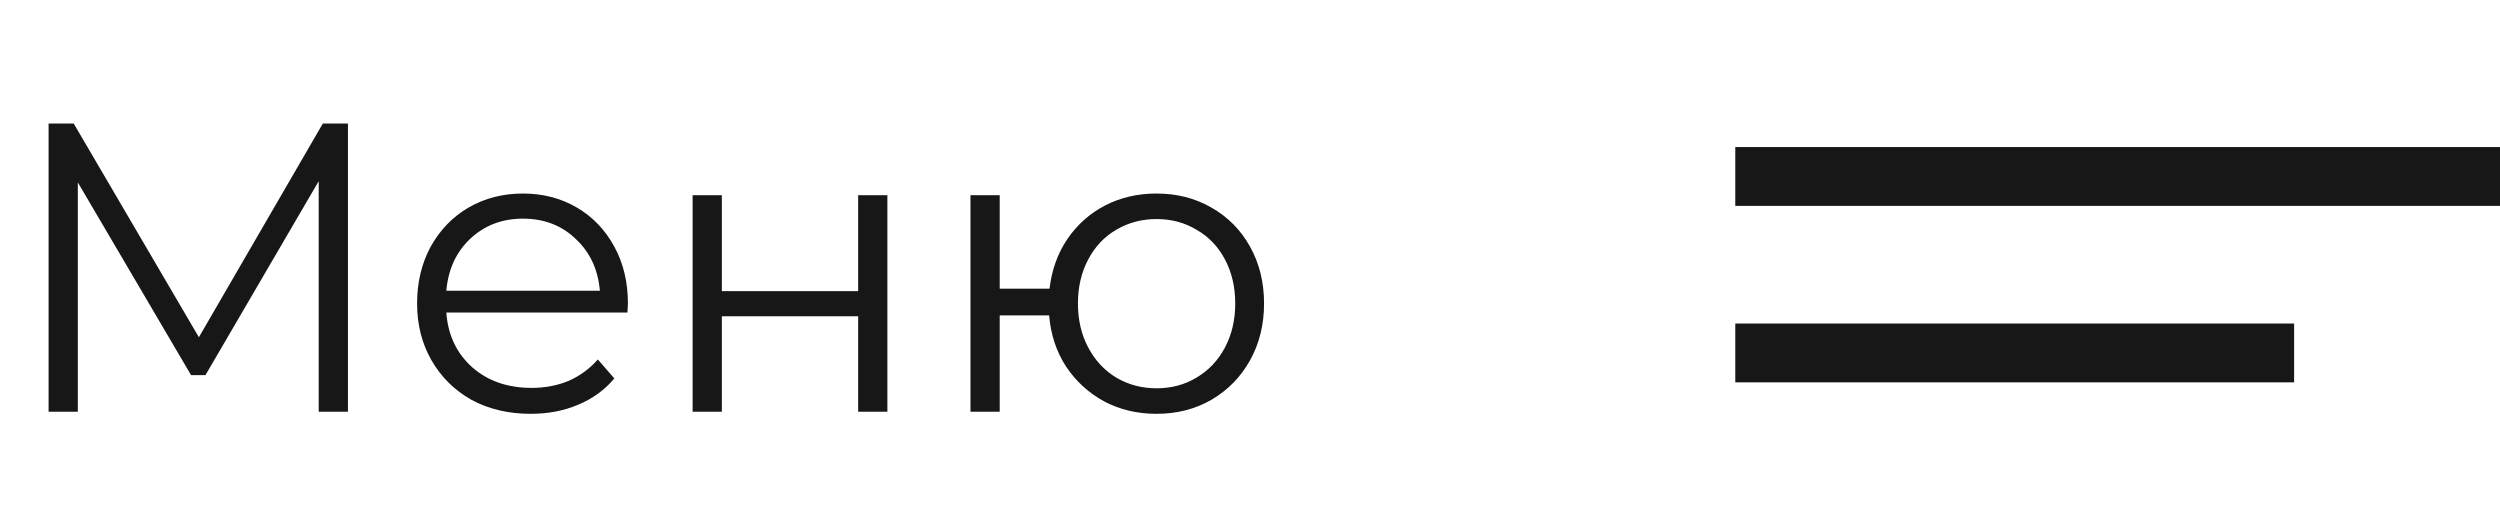 <?xml version="1.0" encoding="UTF-8"?> <svg xmlns="http://www.w3.org/2000/svg" width="85" height="18" viewBox="0 0 85 18" fill="none"> <rect x="59" y="5" width="26" height="2" fill="#171717"></rect> <rect x="59" y="11" width="19" height="2" fill="#171717"></rect> <path d="M11.83 4.2V14H10.836V6.16L6.986 12.754H6.496L2.646 6.202V14H1.652V4.2H2.506L6.762 11.466L10.976 4.2H11.83ZM21.334 10.626H15.175C15.23 11.391 15.524 12.012 16.056 12.488C16.588 12.955 17.261 13.188 18.073 13.188C18.53 13.188 18.95 13.109 19.332 12.95C19.715 12.782 20.047 12.539 20.326 12.222L20.887 12.866C20.56 13.258 20.149 13.557 19.654 13.762C19.169 13.967 18.633 14.07 18.044 14.07C17.288 14.07 16.616 13.911 16.029 13.594C15.45 13.267 14.997 12.819 14.671 12.25C14.344 11.681 14.181 11.037 14.181 10.318C14.181 9.599 14.335 8.955 14.643 8.386C14.96 7.817 15.389 7.373 15.931 7.056C16.481 6.739 17.097 6.58 17.779 6.58C18.46 6.58 19.071 6.739 19.613 7.056C20.154 7.373 20.578 7.817 20.887 8.386C21.195 8.946 21.349 9.59 21.349 10.318L21.334 10.626ZM17.779 7.434C17.069 7.434 16.472 7.663 15.986 8.12C15.511 8.568 15.24 9.156 15.175 9.884H20.396C20.331 9.156 20.056 8.568 19.57 8.12C19.095 7.663 18.497 7.434 17.779 7.434ZM23.549 6.636H24.543V9.898H29.177V6.636H30.171V14H29.177V10.752H24.543V14H23.549V6.636ZM39.324 6.58C40.015 6.58 40.635 6.739 41.186 7.056C41.746 7.373 42.185 7.817 42.502 8.386C42.819 8.955 42.978 9.599 42.978 10.318C42.978 11.037 42.819 11.681 42.502 12.25C42.185 12.819 41.746 13.267 41.186 13.594C40.635 13.911 40.015 14.07 39.324 14.07C38.671 14.07 38.078 13.93 37.546 13.65C37.014 13.361 36.58 12.964 36.244 12.46C35.917 11.956 35.726 11.377 35.67 10.724H33.99V14H32.996V6.636H33.99V9.814H35.684C35.759 9.179 35.959 8.619 36.286 8.134C36.622 7.639 37.051 7.257 37.574 6.986C38.097 6.715 38.68 6.58 39.324 6.58ZM39.324 13.202C39.828 13.202 40.281 13.081 40.682 12.838C41.093 12.595 41.415 12.255 41.648 11.816C41.881 11.377 41.998 10.878 41.998 10.318C41.998 9.758 41.881 9.259 41.648 8.82C41.415 8.381 41.093 8.045 40.682 7.812C40.281 7.569 39.828 7.448 39.324 7.448C38.82 7.448 38.363 7.569 37.952 7.812C37.551 8.045 37.233 8.381 37 8.82C36.767 9.259 36.65 9.758 36.65 10.318C36.65 10.878 36.767 11.377 37 11.816C37.233 12.255 37.551 12.595 37.952 12.838C38.363 13.081 38.82 13.202 39.324 13.202Z" fill="#171717"></path> </svg> 